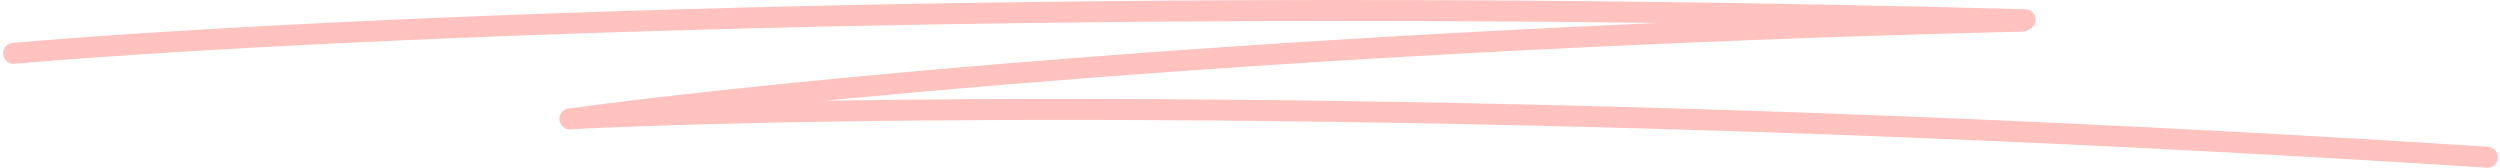 <?xml version="1.0" encoding="UTF-8"?> <svg xmlns="http://www.w3.org/2000/svg" width="477" height="32" viewBox="0 0 477 32" fill="none"> <path d="M2.594 10.176C51.565 5.901 196.884 -1.365 386.387 3.764M108.739 22.698C143.543 17.861 247.701 7.357 385.894 4.032M109.891 22.61C156.973 20.271 295.828 18.475 474.594 30" stroke="#FFC2BF" stroke-width="4" stroke-linecap="round"></path> </svg> 